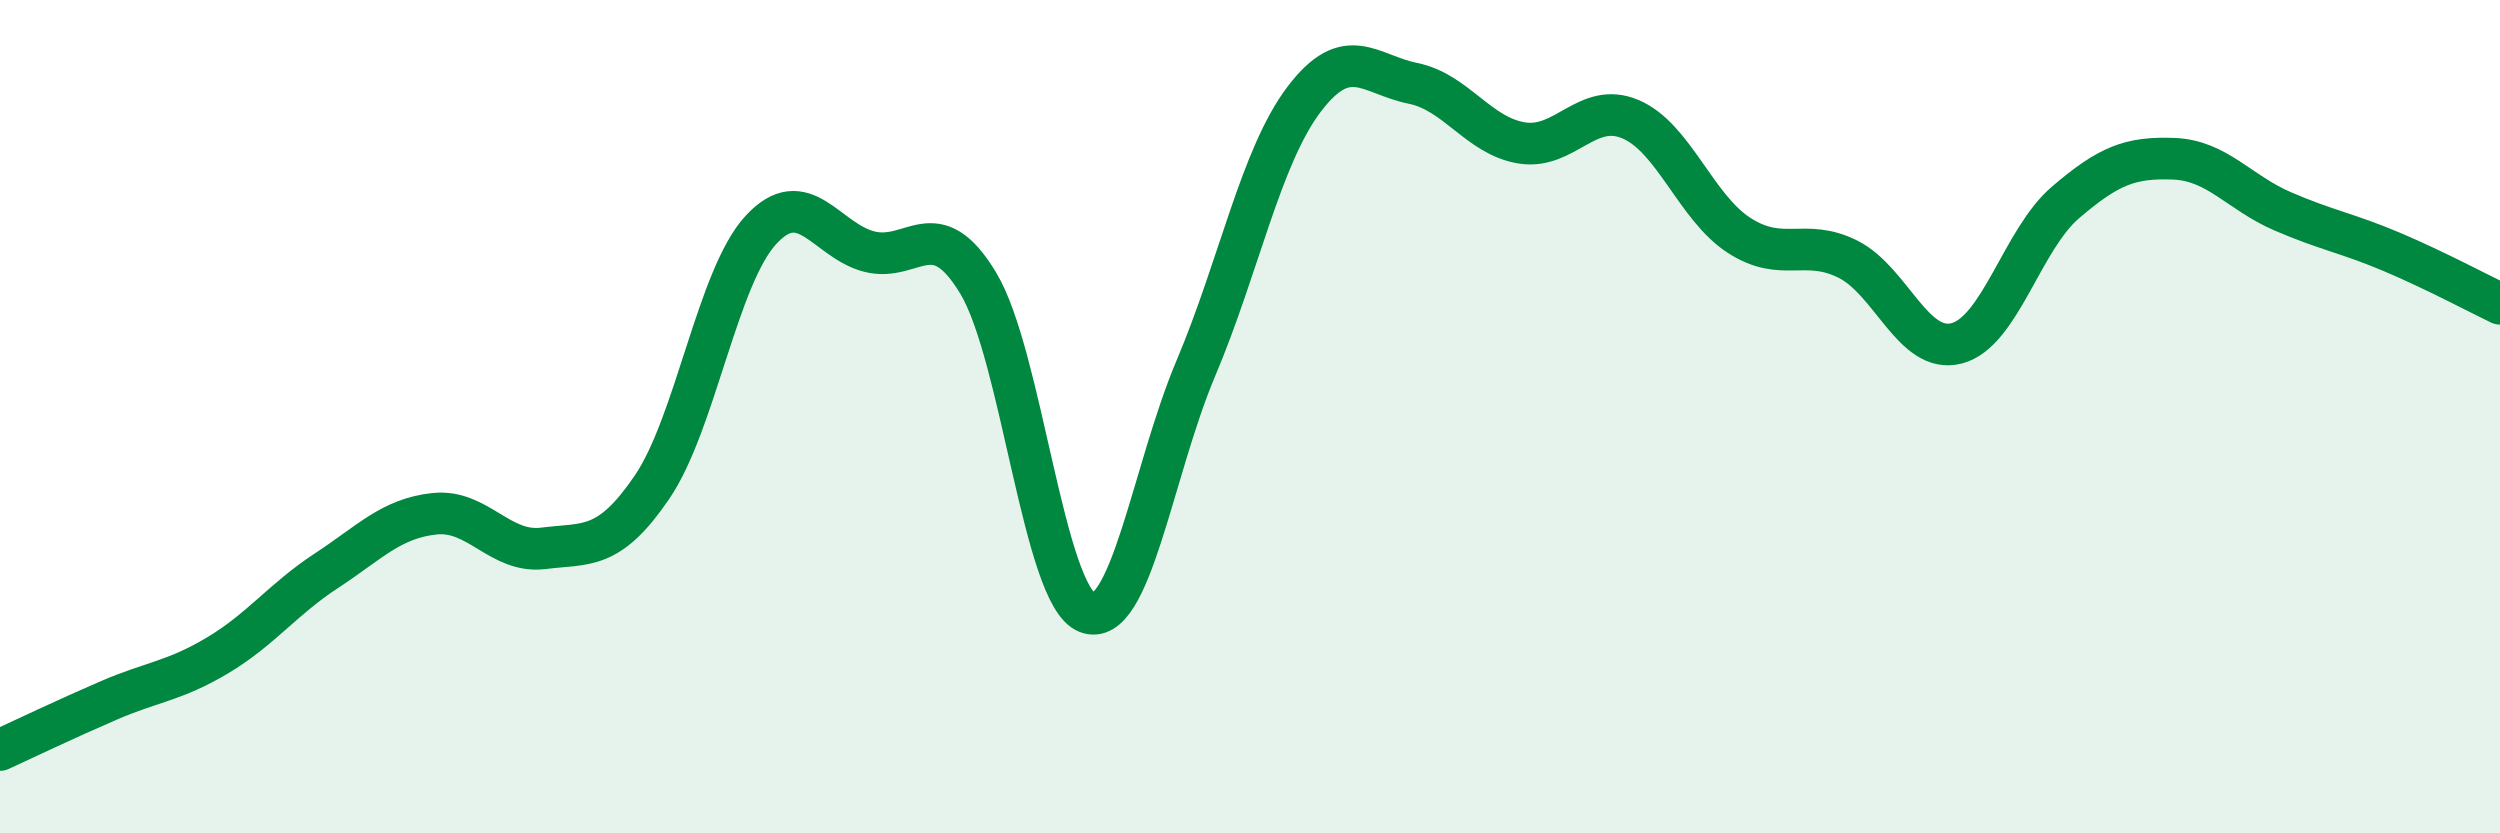 
    <svg width="60" height="20" viewBox="0 0 60 20" xmlns="http://www.w3.org/2000/svg">
      <path
        d="M 0,18 C 0.52,17.76 1.57,17.26 2.61,16.81 C 3.65,16.36 4.18,16.35 5.22,15.73 C 6.26,15.11 6.79,14.38 7.83,13.7 C 8.87,13.02 9.39,12.44 10.43,12.33 C 11.47,12.22 12,13.29 13.04,13.16 C 14.08,13.03 14.61,13.22 15.65,11.69 C 16.69,10.16 17.22,6.65 18.26,5.52 C 19.3,4.39 19.83,5.78 20.87,6.04 C 21.91,6.3 22.44,5.07 23.48,6.8 C 24.52,8.53 25.05,14.29 26.09,14.7 C 27.13,15.11 27.66,11.3 28.7,8.84 C 29.74,6.38 30.26,3.75 31.3,2.38 C 32.34,1.01 32.87,1.79 33.91,2 C 34.95,2.21 35.48,3.26 36.52,3.43 C 37.56,3.6 38.09,2.42 39.13,2.86 C 40.17,3.3 40.7,4.98 41.74,5.65 C 42.78,6.32 43.31,5.7 44.35,6.22 C 45.39,6.74 45.92,8.51 46.96,8.24 C 48,7.97 48.53,5.75 49.57,4.86 C 50.61,3.97 51.13,3.77 52.17,3.81 C 53.21,3.85 53.74,4.62 54.78,5.07 C 55.82,5.52 56.35,5.6 57.39,6.04 C 58.43,6.48 59.48,7.04 60,7.29L60 20L0 20Z"
        fill="#008740"
        opacity="0.1"
        stroke-linecap="round"
        stroke-linejoin="round"
      />
      <path
        d="M 0,18 C 0.52,17.76 1.57,17.26 2.61,16.81 C 3.65,16.36 4.18,16.35 5.22,15.73 C 6.26,15.11 6.79,14.38 7.83,13.7 C 8.87,13.02 9.39,12.44 10.43,12.33 C 11.47,12.22 12,13.29 13.04,13.16 C 14.08,13.03 14.61,13.22 15.65,11.69 C 16.69,10.16 17.22,6.65 18.26,5.52 C 19.3,4.39 19.83,5.78 20.87,6.04 C 21.91,6.3 22.44,5.07 23.48,6.8 C 24.52,8.53 25.05,14.29 26.09,14.7 C 27.13,15.11 27.66,11.3 28.7,8.84 C 29.74,6.38 30.26,3.75 31.3,2.38 C 32.34,1.01 32.87,1.79 33.91,2 C 34.95,2.21 35.48,3.26 36.52,3.43 C 37.56,3.6 38.09,2.42 39.13,2.86 C 40.17,3.3 40.7,4.98 41.74,5.65 C 42.78,6.32 43.31,5.7 44.35,6.22 C 45.39,6.74 45.92,8.51 46.96,8.24 C 48,7.97 48.53,5.75 49.57,4.86 C 50.61,3.97 51.13,3.77 52.17,3.81 C 53.21,3.85 53.74,4.62 54.78,5.07 C 55.82,5.52 56.35,5.6 57.39,6.04 C 58.43,6.48 59.48,7.04 60,7.29"
        stroke="#008740"
        stroke-width="1"
        fill="none"
        stroke-linecap="round"
        stroke-linejoin="round"
      />
    </svg>
  